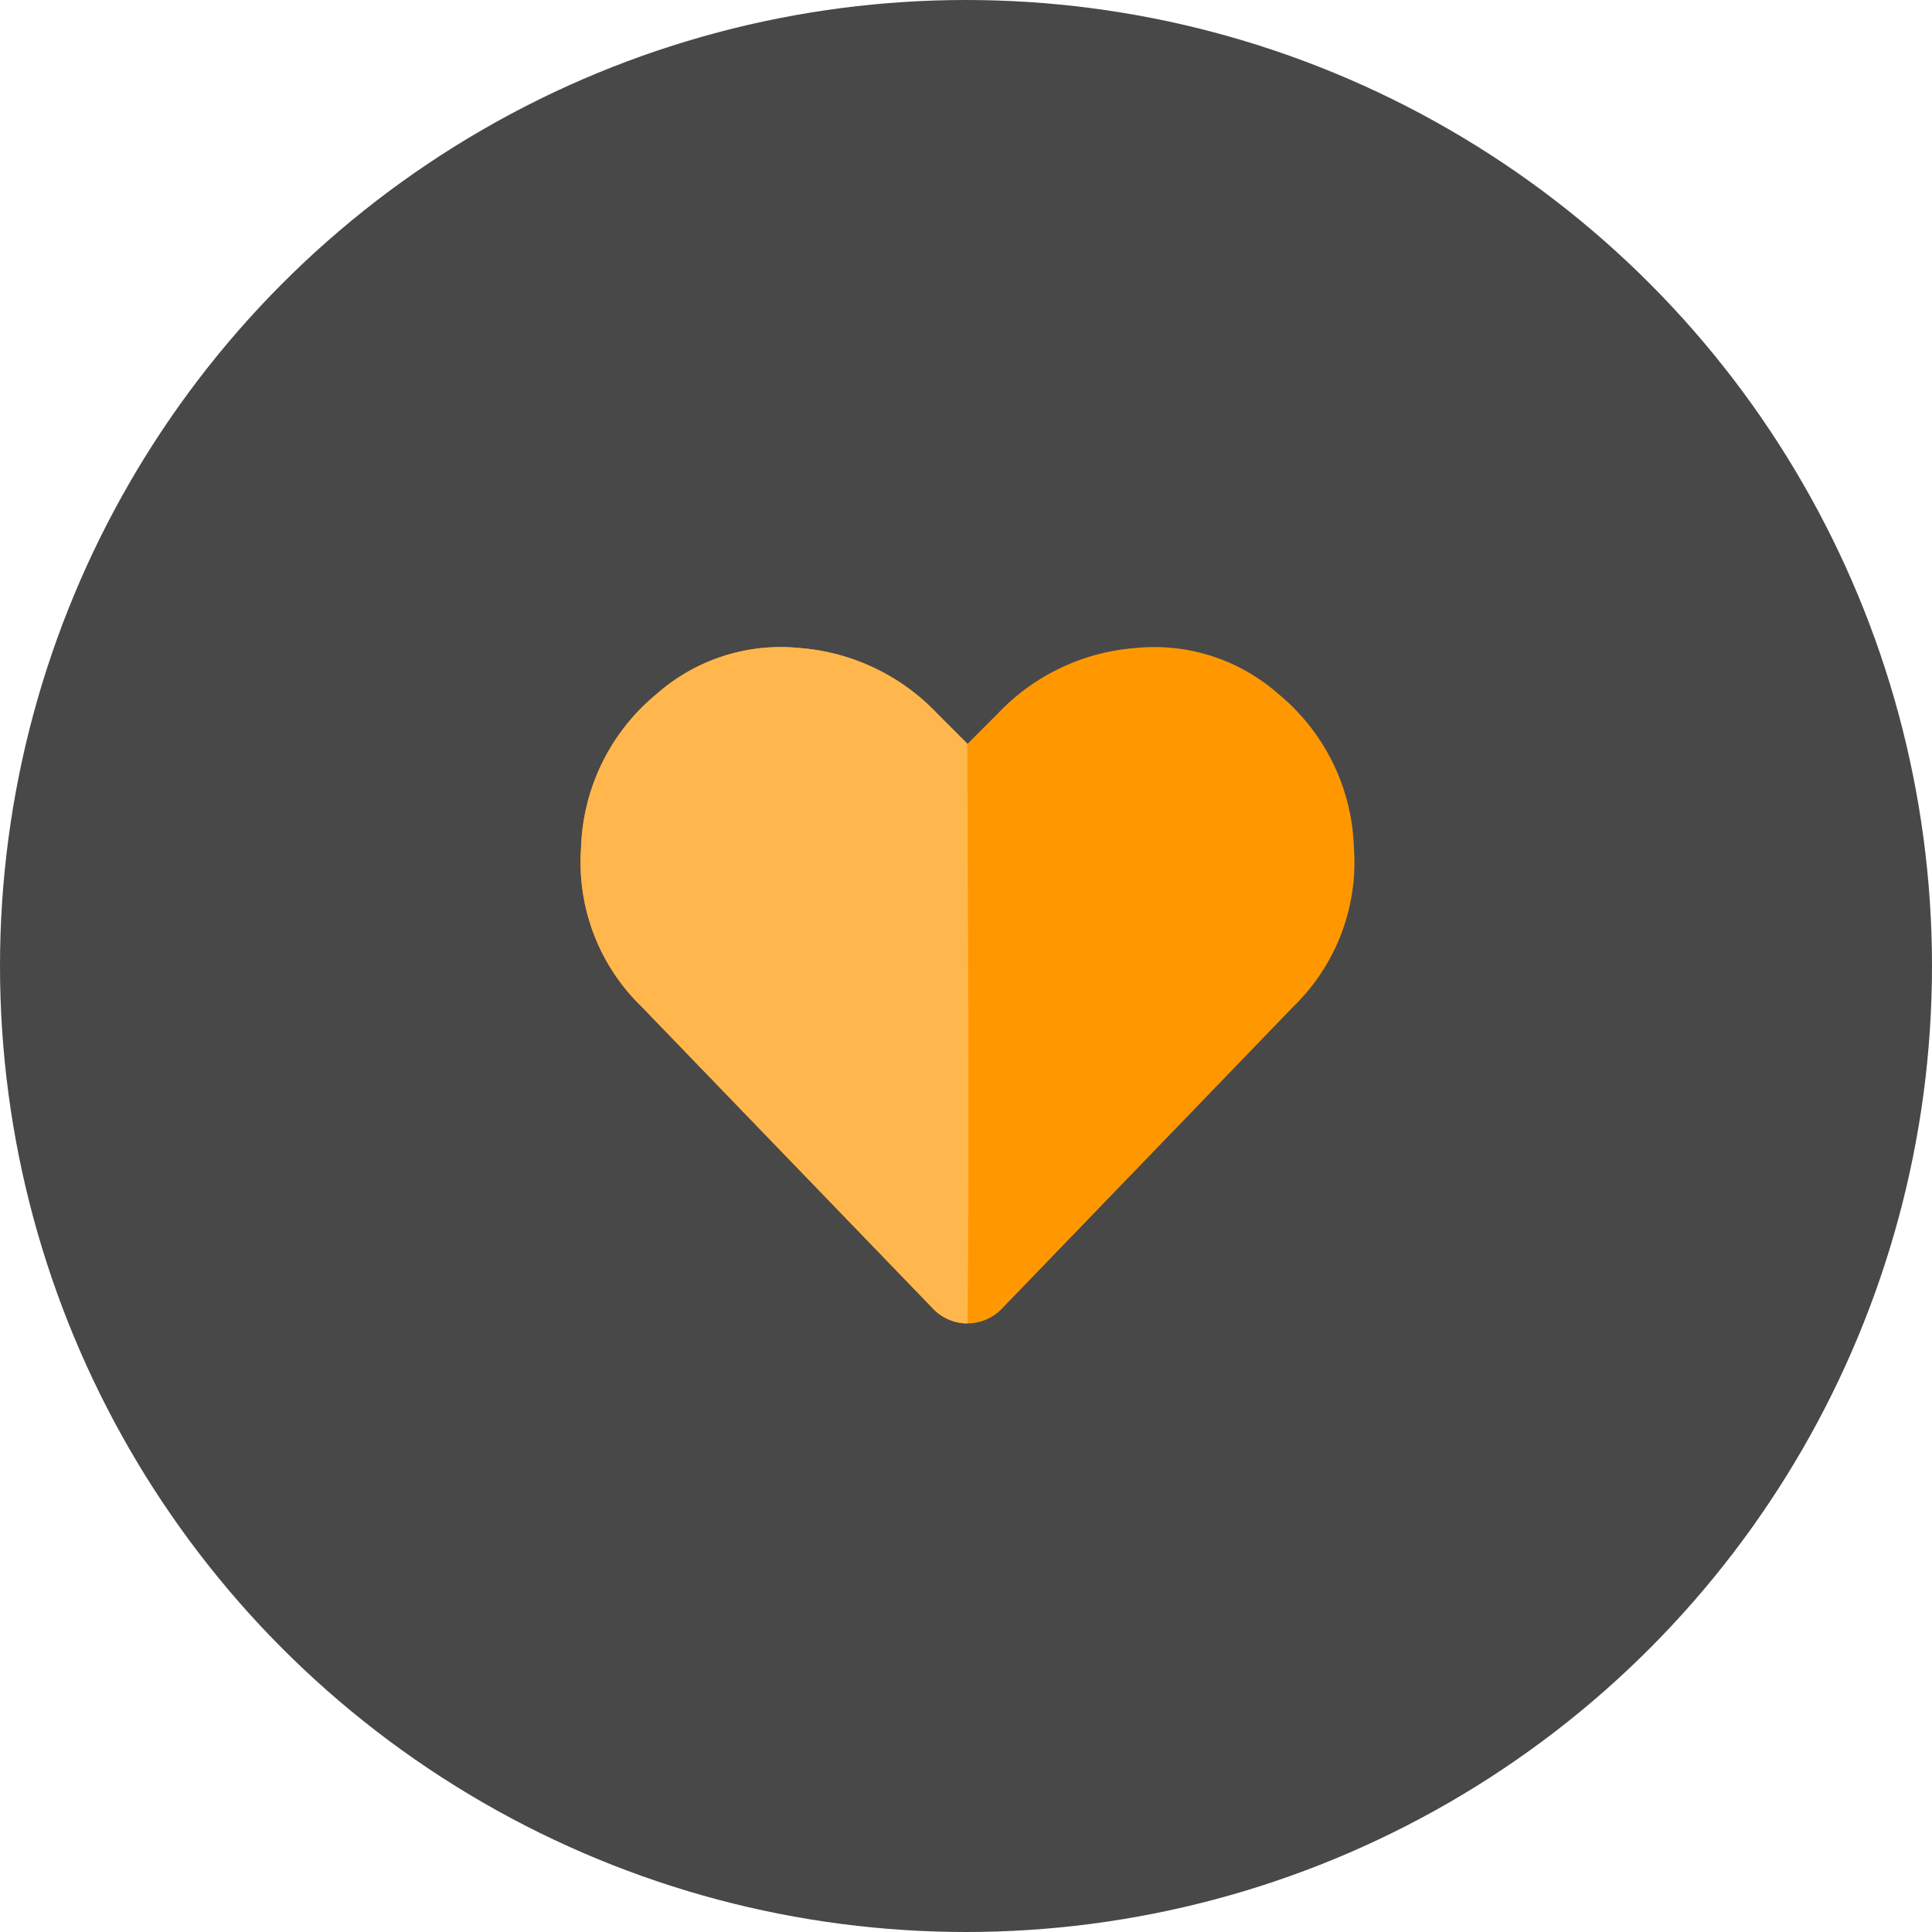 <svg id="heart-icon" xmlns="http://www.w3.org/2000/svg" width="50" height="50" viewBox="0 0 50 50">
  <circle id="Ellipse_3" data-name="Ellipse 3" cx="25" cy="25" r="25" fill="#484848"/>
  <path id="Path_1" data-name="Path 1" d="M8.086-15.039a5.364,5.364,0,0,1,1.953,3.984,5.2,5.2,0,0,1-1.562,4.1L.938.859a1.235,1.235,0,0,1-.9.391,1.235,1.235,0,0,1-.9-.391L-8.4-6.953a5.2,5.2,0,0,1-1.562-4.1,5.364,5.364,0,0,1,1.953-3.984A4.851,4.851,0,0,1-4.316-16.23a5.486,5.486,0,0,1,3.574,1.7l.781.781.781-.781a5.486,5.486,0,0,1,3.574-1.7A4.851,4.851,0,0,1,8.086-15.039Z" transform="translate(25 33)" fill="#ff9800"/>
  <path id="Path_2" data-name="Path 2" d="M.039,1.25a1.235,1.235,0,0,1-.9-.391L-8.4-6.953a5.2,5.2,0,0,1-1.562-4.1,5.364,5.364,0,0,1,1.953-3.984A4.851,4.851,0,0,1-4.316-16.23a5.486,5.486,0,0,1,3.574,1.7l.781.781C.02-13.364.1-4.064.039,1.25Z" transform="translate(25 33)" fill="#ffb74d"/>
</svg>
